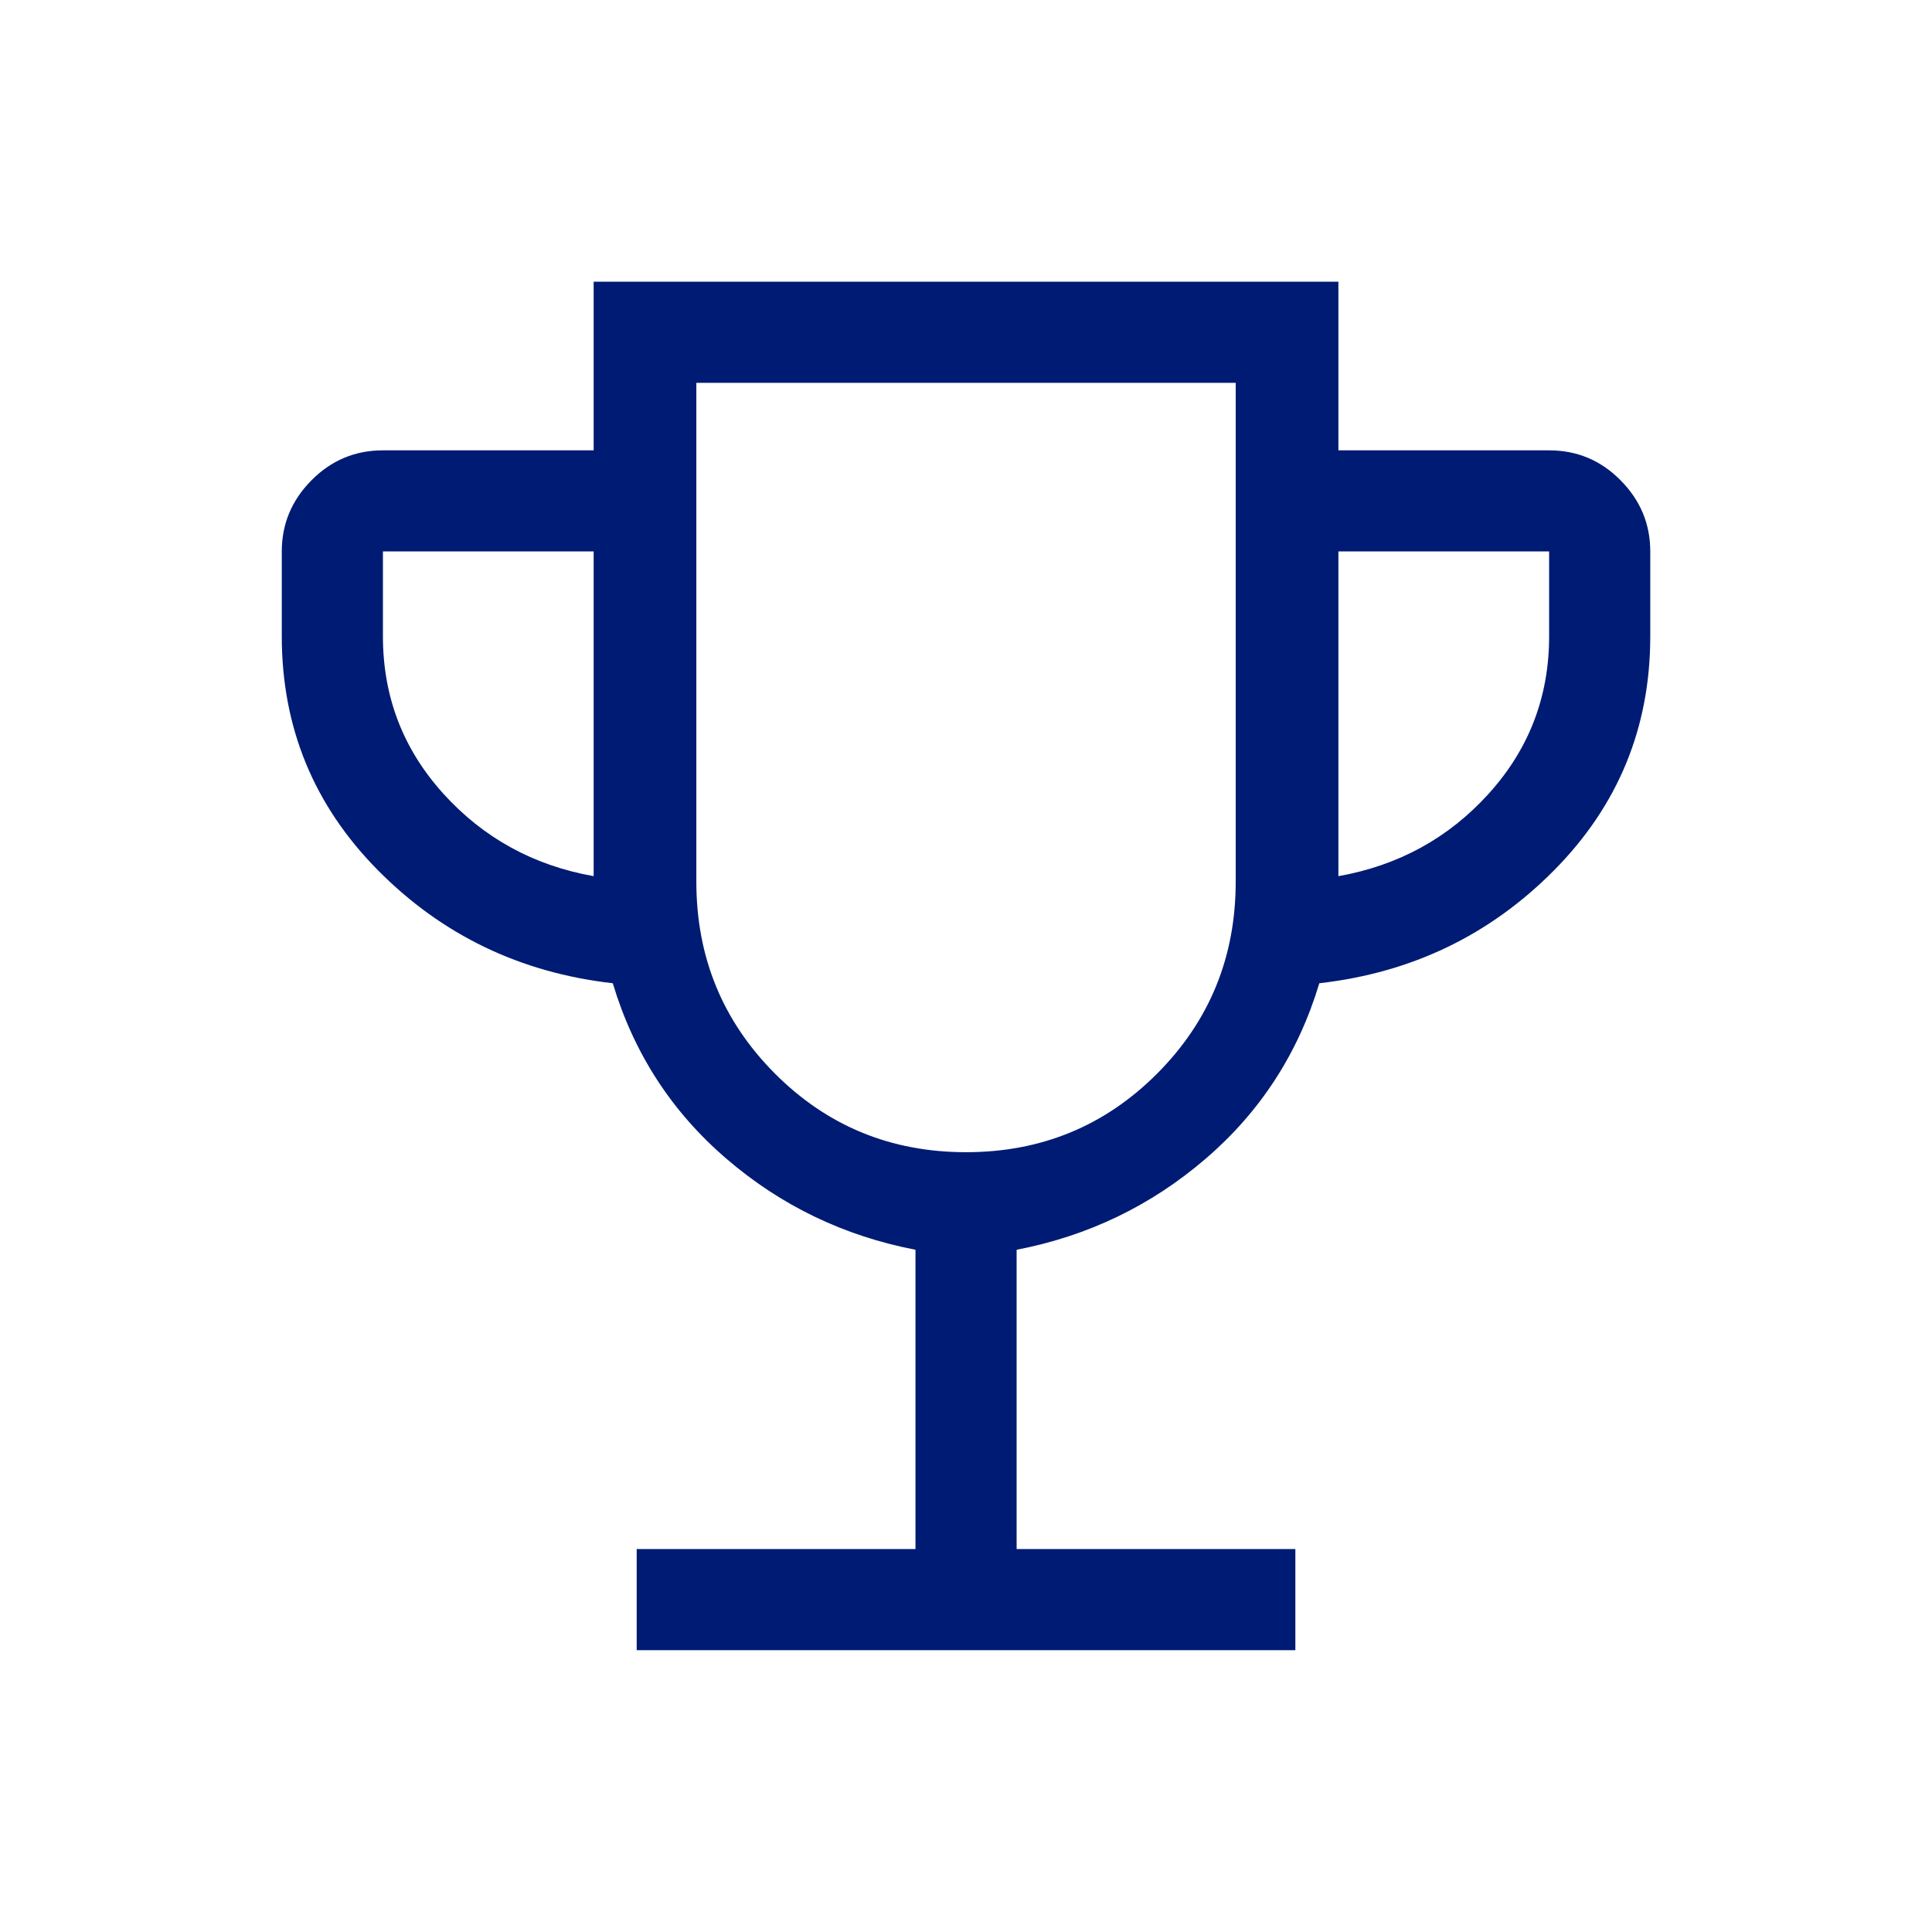 <svg width="40" height="40" viewBox="0 0 40 40" fill="none" xmlns="http://www.w3.org/2000/svg">
<mask id="mask0_2621_211087" style="mask-type:alpha" maskUnits="userSpaceOnUse" x="0" y="0" width="40" height="40">
<rect width="40" height="40" fill="#D9D9D9"/>
</mask>
<g mask="url(#mask0_2621_211087)">
<path d="M13.182 34.165V32.071H18.954V25.875C17.475 25.59 16.169 24.962 15.037 23.988C13.904 23.014 13.121 21.804 12.687 20.357C10.775 20.14 9.155 19.361 7.826 18.019C6.498 16.677 5.834 15.062 5.834 13.174V11.417C5.834 10.848 6.039 10.357 6.449 9.944C6.859 9.53 7.352 9.324 7.928 9.324H12.291V5.832H27.71V9.324H32.073C32.65 9.324 33.143 9.53 33.552 9.944C33.962 10.357 34.167 10.848 34.167 11.417V13.174C34.167 15.062 33.503 16.677 32.175 18.019C30.846 19.361 29.227 20.14 27.315 20.357C26.88 21.804 26.097 23.014 24.964 23.988C23.832 24.962 22.526 25.59 21.048 25.875V32.071H26.819V34.165H13.182ZM12.291 18.14V11.417H7.928V13.174C7.928 14.423 8.344 15.508 9.176 16.429C10.008 17.349 11.046 17.919 12.291 18.14ZM20.001 23.855C21.558 23.855 22.878 23.311 23.961 22.224C25.043 21.136 25.584 19.813 25.584 18.255V7.926H14.417V18.255C14.417 19.813 14.958 21.136 16.041 22.224C17.123 23.311 18.443 23.855 20.001 23.855ZM27.71 18.14C28.955 17.919 29.994 17.349 30.825 16.429C31.657 15.508 32.073 14.423 32.073 13.174V11.417H27.71V18.14Z" fill="#001B73"/>
</g>
</svg>

